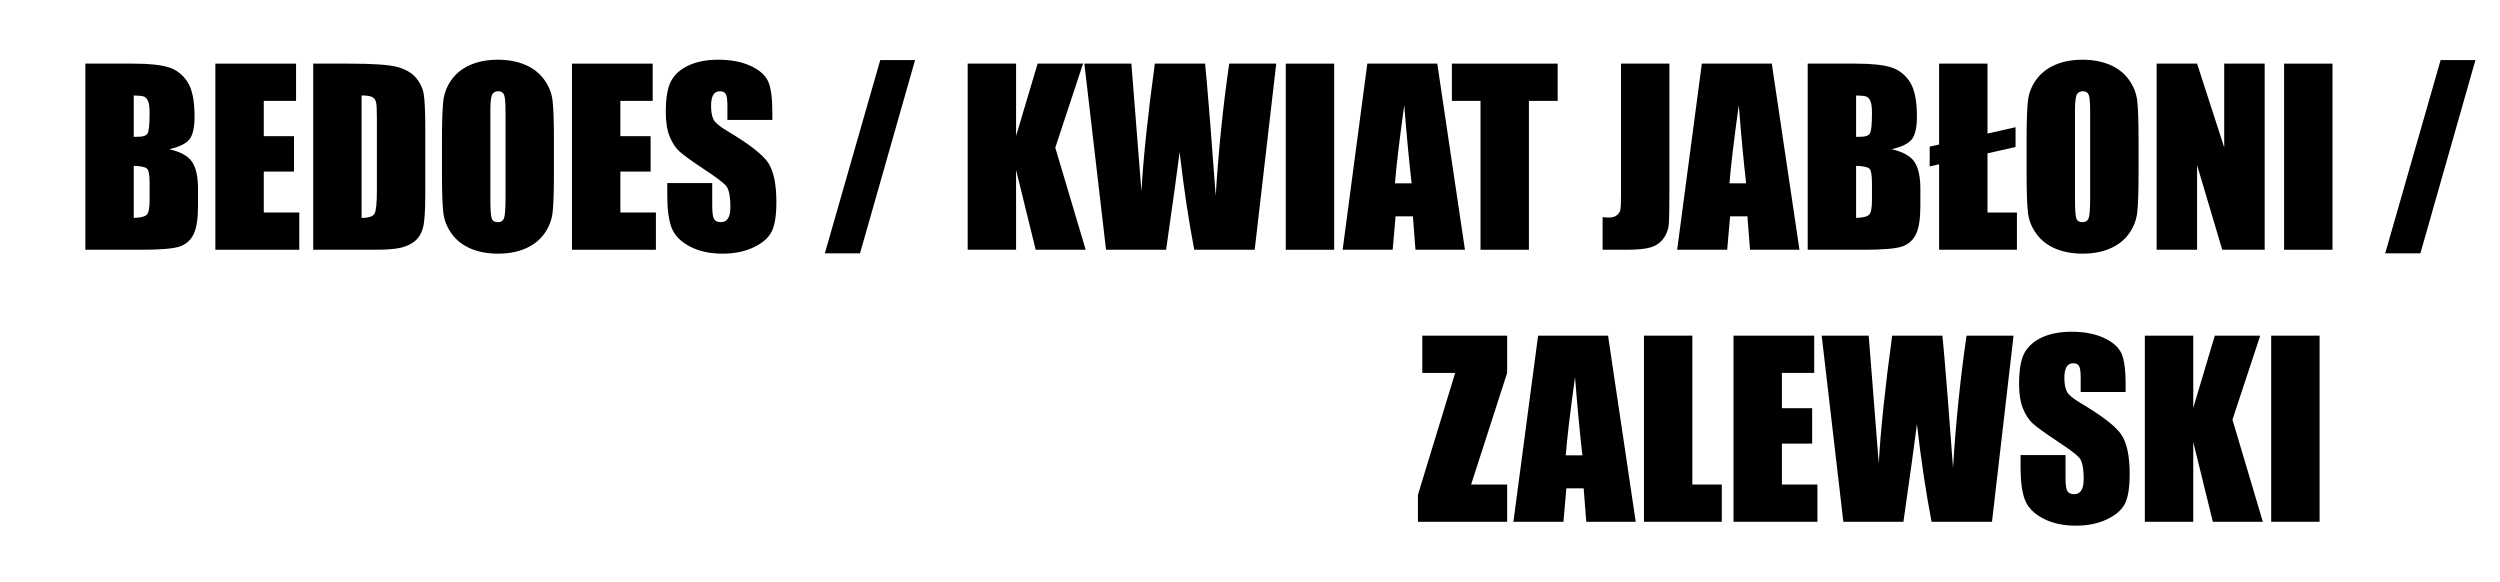 <?xml version="1.0" encoding="UTF-8" standalone="no"?><!DOCTYPE svg PUBLIC "-//W3C//DTD SVG 1.1//EN" "http://www.w3.org/Graphics/SVG/1.1/DTD/svg11.dtd"><svg width="100%" height="100%" viewBox="0 0 2850 663" version="1.1" xmlns="http://www.w3.org/2000/svg" xmlns:xlink="http://www.w3.org/1999/xlink" xml:space="preserve" xmlns:serif="http://www.serif.com/" style="fill-rule:evenodd;clip-rule:evenodd;stroke-linejoin:round;stroke-miterlimit:2;"><g><g><g><g><path d="M97.292,72.54l55.044,0c17.387,0 30.558,1.353 39.514,4.06c8.955,2.706 16.185,8.185 21.689,16.436c5.505,8.251 8.257,21.545 8.257,39.88c-0,12.399 -1.944,21.043 -5.832,25.932c-3.888,4.889 -11.555,8.644 -23,11.264c12.756,2.884 21.405,7.671 25.949,14.359c4.543,6.688 6.815,16.938 6.815,30.751l-0,19.669c-0,14.337 -1.639,24.958 -4.915,31.865c-3.276,6.906 -8.497,11.627 -15.661,14.162c-7.165,2.535 -21.843,3.803 -44.035,3.803l-63.825,-0l0,-212.181Zm55.175,36.303l-0,47.18c2.359,-0.087 4.194,-0.131 5.504,-0.131c5.417,0 8.869,-1.332 10.354,-3.997c1.485,-2.665 2.228,-10.288 2.228,-22.87c-0,-6.64 -0.612,-11.292 -1.835,-13.957c-1.223,-2.665 -2.818,-4.347 -4.784,-5.046c-1.965,-0.699 -5.788,-1.092 -11.467,-1.179Zm-0,80.206l-0,59.369c7.776,-0.262 12.734,-1.485 14.875,-3.669c2.141,-2.185 3.211,-7.558 3.211,-16.12l-0,-19.79c-0,-9.087 -0.961,-14.591 -2.883,-16.513c-1.923,-1.922 -6.99,-3.014 -15.203,-3.277Z" style="fill-rule:nonzero;"/><path d="M245.517,72.54l92.002,0l0,42.462l-36.827,0l0,40.235l34.468,-0l0,40.365l-34.468,0l0,46.656l40.497,0l-0,42.463l-95.672,-0l0,-212.181Z" style="fill-rule:nonzero;"/><path d="M357.047,72.54l41.282,0c26.649,0 44.669,1.223 54.061,3.67c9.393,2.446 16.535,6.465 21.428,12.057c4.893,5.592 7.951,11.817 9.174,18.675c1.223,6.859 1.835,20.336 1.835,40.431l-0,74.31c-0,19.046 -0.896,31.781 -2.687,38.203c-1.791,6.421 -4.914,11.445 -9.37,15.071c-4.456,3.626 -9.961,6.16 -16.514,7.601c-6.552,1.442 -16.425,2.163 -29.618,2.163l-69.591,-0l-0,-212.181Zm55.174,36.303l0,139.575c7.951,0 12.844,-1.594 14.679,-4.783c1.835,-3.189 2.752,-11.861 2.752,-26.015l-0,-82.435c-0,-9.611 -0.306,-15.77 -0.917,-18.479c-0.612,-2.708 -2.01,-4.696 -4.194,-5.963c-2.185,-1.267 -6.291,-1.9 -12.32,-1.9Z" style="fill-rule:nonzero;"/><path d="M631.479,196.782c0,21.318 -0.502,36.412 -1.507,45.28c-1.005,8.868 -4.15,16.972 -9.436,24.311c-5.286,7.339 -12.428,12.975 -21.428,16.906c-8.999,3.932 -19.483,5.898 -31.453,5.898c-11.359,-0 -21.559,-1.857 -30.602,-5.57c-9.043,-3.713 -16.317,-9.283 -21.821,-16.71c-5.504,-7.426 -8.781,-15.508 -9.829,-24.245c-1.049,-8.737 -1.573,-24.027 -1.573,-45.87l0,-36.303c0,-21.318 0.502,-36.412 1.507,-45.28c1.005,-8.868 4.15,-16.972 9.436,-24.311c5.286,-7.339 12.429,-12.975 21.428,-16.906c8.999,-3.932 19.484,-5.898 31.454,-5.898c11.358,0 21.559,1.857 30.601,5.57c9.043,3.713 16.317,9.283 21.821,16.71c5.505,7.426 8.781,15.508 9.83,24.245c1.048,8.737 1.572,24.027 1.572,45.87l0,36.303Zm-55.175,-69.722c0,-9.873 -0.546,-16.186 -1.638,-18.938c-1.092,-2.752 -3.342,-4.128 -6.749,-4.128c-2.883,-0 -5.09,1.114 -6.619,3.342c-1.529,2.228 -2.293,8.802 -2.293,19.724l-0,99.078c-0,12.32 0.502,19.921 1.507,22.804c1.005,2.884 3.342,4.325 7.012,4.325c3.757,0 6.159,-1.66 7.208,-4.98c1.048,-3.32 1.572,-11.227 1.572,-23.721l0,-97.506Z" style="fill-rule:nonzero;"/><path d="M652.055,72.54l92.002,0l0,42.462l-36.827,0l0,40.235l34.468,-0l0,40.365l-34.468,0l0,46.656l40.497,0l-0,42.463l-95.672,-0l0,-212.181Z" style="fill-rule:nonzero;"/><path d="M880.487,136.758l-51.243,-0l-0,-15.727c-0,-7.339 -0.655,-12.014 -1.966,-14.023c-1.311,-2.01 -3.495,-3.014 -6.553,-3.014c-3.32,-0 -5.832,1.355 -7.536,4.065c-1.703,2.711 -2.555,6.821 -2.555,12.329c-0,7.081 0.958,12.414 2.873,15.999c1.829,3.585 7.026,7.909 15.591,12.973c24.561,14.577 40.031,26.54 46.409,35.889c6.378,9.348 9.567,24.42 9.567,45.214c0,15.116 -1.769,26.255 -5.308,33.42c-3.538,7.164 -10.375,13.171 -20.51,18.02c-10.135,4.849 -21.93,7.274 -35.385,7.274c-14.766,-0 -27.369,-2.796 -37.81,-8.388c-10.441,-5.592 -17.278,-12.712 -20.511,-21.362c-3.232,-8.65 -4.849,-20.926 -4.849,-36.827l0,-13.892l51.243,-0l0,25.818c0,7.951 0.721,13.062 2.163,15.334c1.441,2.271 3.997,3.407 7.667,3.407c3.669,0 6.4,-1.441 8.191,-4.325c1.791,-2.883 2.686,-7.164 2.686,-12.843c0,-12.494 -1.703,-20.663 -5.111,-24.508c-3.495,-3.844 -12.101,-10.266 -25.818,-19.265c-13.717,-9.087 -22.804,-15.683 -27.26,-19.79c-4.456,-4.106 -8.147,-9.785 -11.074,-17.037c-2.927,-7.252 -4.391,-16.513 -4.391,-27.784c0,-16.251 2.076,-28.134 6.226,-35.648c4.15,-7.513 10.856,-13.389 20.117,-17.627c9.261,-4.237 20.445,-6.356 33.55,-6.356c14.329,0 26.539,2.315 36.631,6.946c10.091,4.631 16.775,10.463 20.051,17.496c3.277,7.034 4.915,18.982 4.915,35.844l0,8.388Z" style="fill-rule:nonzero;"/><path d="M1043.18,68.477l-62.764,220.307l-40.1,-0l63.17,-220.307l39.694,0Z" style="fill-rule:nonzero;"/><path d="M1234.67,72.54l-31.65,95.802l34.664,116.379l-57.01,-0l-22.345,-90.954l0,90.954l-55.175,-0l0,-212.181l55.175,0l0,82.435l24.573,-82.435l51.768,0Z" style="fill-rule:nonzero;"/><path d="M1454.91,72.54l-24.567,212.181l-68.887,-0c-6.306,-32.599 -11.872,-69.688 -16.699,-111.267c-2.201,17.827 -7.331,54.917 -15.389,111.267l-68.494,-0l-24.698,-212.181l53.602,0l5.83,74.033l5.638,71.571c2.035,-37.039 7.12,-85.573 15.255,-145.604l57.295,0c0.762,6.205 2.768,29.533 6.018,69.984l6.094,80.731c3.139,-51.362 8.272,-101.6 15.399,-150.715l53.603,0Z" style="fill-rule:nonzero;"/><rect x="1465.79" y="72.54" width="55.175" height="212.181" style="fill-rule:nonzero;"/><path d="M1638.49,72.54l31.552,212.181l-56.387,-0l-2.961,-38.138l-19.736,0l-3.318,38.138l-57.042,-0l28.144,-212.181l79.748,0Zm-29.242,136.43c-2.791,-24.032 -5.593,-53.739 -8.404,-89.119c-5.62,40.629 -9.15,70.336 -10.589,89.119l18.993,0Z" style="fill-rule:nonzero;"/></g><g><path d="M1775.73,72.54l0,42.462l-32.764,0l0,169.719l-55.175,-0l0,-169.719l-32.633,0l0,-42.462l120.572,0Z" style="fill-rule:nonzero;"/><path d="M1903.12,72.54l0,141.803c0,21.232 -0.219,34.883 -0.657,40.956c-0.438,6.072 -2.433,11.554 -5.986,16.447c-3.552,4.893 -8.362,8.279 -14.43,10.157c-6.068,1.879 -15.214,2.818 -27.436,2.818l-27.635,-0l0,-37.089c3.32,0.262 5.723,0.393 7.208,0.393c3.932,-0 7.034,-0.961 9.306,-2.883c2.271,-1.922 3.582,-4.281 3.931,-7.077c0.35,-2.796 0.524,-8.213 0.524,-16.251l0,-149.274l55.175,0Z" style="fill-rule:nonzero;"/><path d="M2019.85,72.54l31.552,212.181l-56.387,-0l-2.961,-38.138l-19.737,0l-3.317,38.138l-57.042,-0l28.144,-212.181l79.748,0Zm-29.242,136.43c-2.792,-24.032 -5.593,-53.739 -8.404,-89.119c-5.62,40.629 -9.15,70.336 -10.589,89.119l18.993,0Z" style="fill-rule:nonzero;"/><path d="M2060.78,72.54l55.043,0c17.387,0 30.558,1.353 39.514,4.06c8.956,2.706 16.185,8.185 21.69,16.436c5.504,8.251 8.256,21.545 8.256,39.88c0,12.399 -1.944,21.043 -5.832,25.932c-3.888,4.889 -11.554,8.644 -23,11.264c12.756,2.884 21.406,7.671 25.949,14.359c4.544,6.688 6.815,16.938 6.815,30.751l0,19.669c0,14.337 -1.638,24.958 -4.914,31.865c-3.277,6.906 -8.497,11.627 -15.662,14.162c-7.164,2.535 -21.843,3.803 -44.035,3.803l-63.824,-0l-0,-212.181Zm55.174,36.303l0,47.18c2.359,-0.087 4.194,-0.131 5.505,-0.131c5.417,0 8.868,-1.332 10.353,-3.997c1.486,-2.665 2.228,-10.288 2.228,-22.87c0,-6.64 -0.611,-11.292 -1.835,-13.957c-1.223,-2.665 -2.817,-4.347 -4.783,-5.046c-1.966,-0.699 -5.788,-1.092 -11.468,-1.179Zm0,80.206l0,59.369c7.776,-0.262 12.735,-1.485 14.875,-3.669c2.141,-2.185 3.211,-7.558 3.211,-16.12l0,-19.79c0,-9.087 -0.961,-14.591 -2.883,-16.513c-1.922,-1.922 -6.99,-3.014 -15.203,-3.277Z" style="fill-rule:nonzero;"/><path d="M2265.75,152.251l31.978,-7.235l0,22.54l-31.978,7.235l0,67.467l33.551,0l-0,42.463l-88.726,-0l0,-97.447l-10.746,2.431l-0,-22.542l10.746,-2.431l0,-92.192l55.175,0l0,79.711Z" style="fill-rule:nonzero;"/><path d="M2437.96,196.782c-0,21.318 -0.503,36.412 -1.507,45.28c-1.005,8.868 -4.15,16.972 -9.436,24.311c-5.286,7.339 -12.429,12.975 -21.428,16.906c-8.999,3.932 -19.484,5.898 -31.454,5.898c-11.358,-0 -21.559,-1.857 -30.602,-5.57c-9.042,-3.713 -16.316,-9.283 -21.82,-16.71c-5.505,-7.426 -8.781,-15.508 -9.83,-24.245c-1.048,-8.737 -1.572,-24.027 -1.572,-45.87l-0,-36.303c-0,-21.318 0.502,-36.412 1.507,-45.28c1.004,-8.868 4.15,-16.972 9.436,-24.311c5.286,-7.339 12.428,-12.975 21.428,-16.906c8.999,-3.932 19.483,-5.898 31.453,-5.898c11.358,0 21.559,1.857 30.602,5.57c9.043,3.713 16.316,9.283 21.821,16.71c5.504,7.426 8.781,15.508 9.829,24.245c1.049,8.737 1.573,24.027 1.573,45.87l-0,36.303Zm-55.175,-69.722c-0,-9.873 -0.546,-16.186 -1.638,-18.938c-1.092,-2.752 -3.342,-4.128 -6.75,-4.128c-2.883,-0 -5.089,1.114 -6.618,3.342c-1.529,2.228 -2.294,8.802 -2.294,19.724l0,99.078c0,12.32 0.503,19.921 1.508,22.804c1.004,2.884 3.342,4.325 7.011,4.325c3.757,0 6.16,-1.66 7.208,-4.98c1.049,-3.32 1.573,-11.227 1.573,-23.721l-0,-97.506Z" style="fill-rule:nonzero;"/><path d="M2581.73,72.54l0,212.181l-48.36,-0l-28.701,-96.458l-0,96.458l-46.132,-0l-0,-212.181l46.132,0l30.929,95.54l0,-95.54l46.132,0Z" style="fill-rule:nonzero;"/><rect x="2603.88" y="72.54" width="55.175" height="212.181" style="fill-rule:nonzero;"/><path d="M2822,68.477l-62.764,220.307l-40.099,-0l63.169,-220.307l39.694,0Z" style="fill-rule:nonzero;"/></g></g></g><g><g><path d="M1718.15,382.644l-0,42.463l-41.091,127.256l41.091,-0l-0,42.462l-101.7,0l-0,-30.798l42.462,-138.92l-37.482,-0l0,-42.463l96.72,0Z" style="fill-rule:nonzero;"/><g><path d="M1833.18,382.644l31.552,212.181l-56.387,0l-2.961,-38.138l-19.736,0l-3.318,38.138l-57.042,0l28.144,-212.181l79.748,0Zm-29.242,136.43c-2.792,-24.032 -5.593,-53.739 -8.404,-89.118c-5.62,40.629 -9.15,70.335 -10.589,89.118l18.993,0Z" style="fill-rule:nonzero;"/><path d="M1929.28,382.644l-0,169.719l33.55,-0l0,42.462l-88.725,0l-0,-212.181l55.175,0Z" style="fill-rule:nonzero;"/><path d="M1976.2,382.644l92.002,0l-0,42.463l-36.827,-0l-0,40.234l34.468,-0l-0,40.365l-34.468,0l-0,46.657l40.496,-0l0,42.462l-95.671,0l-0,-212.181Z" style="fill-rule:nonzero;"/><path d="M2295.45,382.644l-24.567,212.181l-68.887,0c-6.305,-32.599 -11.872,-69.688 -16.699,-111.267c-2.201,17.828 -7.33,54.917 -15.389,111.267l-68.494,0l-24.698,-212.181l53.603,0l5.83,74.033l5.637,71.571c2.036,-37.038 7.121,-85.573 15.256,-145.604l57.294,0c0.762,6.205 2.768,29.533 6.019,69.984l6.094,80.731c3.138,-51.362 8.271,-101.6 15.399,-150.715l53.602,0Z" style="fill-rule:nonzero;"/><path d="M2423.24,446.862l-51.243,-0l0,-15.727c0,-7.339 -0.655,-12.013 -1.966,-14.023c-1.31,-2.009 -3.494,-3.014 -6.552,-3.014c-3.321,-0 -5.832,1.355 -7.536,4.066c-1.704,2.71 -2.556,6.82 -2.556,12.328c0,7.081 0.958,12.414 2.873,15.999c1.83,3.585 7.027,7.909 15.592,12.973c24.561,14.577 40.03,26.54 46.408,35.889c6.378,9.349 9.567,24.42 9.567,45.215c0,15.115 -1.769,26.255 -5.307,33.419c-3.539,7.164 -10.376,13.171 -20.511,18.02c-10.135,4.849 -21.93,7.274 -35.385,7.274c-14.766,-0 -27.369,-2.796 -37.81,-8.388c-10.441,-5.591 -17.278,-12.712 -20.51,-21.362c-3.233,-8.65 -4.849,-20.925 -4.849,-36.827l-0,-13.892l51.243,0l-0,25.818c-0,7.951 0.721,13.062 2.162,15.334c1.442,2.272 3.997,3.407 7.667,3.407c3.67,0 6.4,-1.441 8.191,-4.324c1.791,-2.884 2.687,-7.165 2.687,-12.844c-0,-12.494 -1.704,-20.663 -5.111,-24.508c-3.495,-3.844 -12.101,-10.266 -25.819,-19.265c-13.717,-9.087 -22.804,-15.683 -27.259,-19.79c-4.456,-4.106 -8.148,-9.785 -11.075,-17.037c-2.927,-7.252 -4.39,-16.513 -4.39,-27.784c-0,-16.251 2.075,-28.133 6.225,-35.647c4.15,-7.514 10.856,-13.39 20.117,-17.628c9.262,-4.237 20.445,-6.356 33.551,-6.356c14.329,0 26.539,2.316 36.63,6.946c10.091,4.631 16.775,10.463 20.052,17.496c3.276,7.034 4.914,18.982 4.914,35.844l0,8.388Z" style="fill-rule:nonzero;"/><path d="M2576.64,382.644l-31.65,95.803l34.665,116.378l-57.01,0l-22.345,-90.953l-0,90.953l-55.175,0l-0,-212.181l55.175,0l-0,82.435l24.573,-82.435l51.767,0Z" style="fill-rule:nonzero;"/><rect x="2589.15" y="382.644" width="55.175" height="212.181" style="fill-rule:nonzero;"/></g></g></g></g></svg>